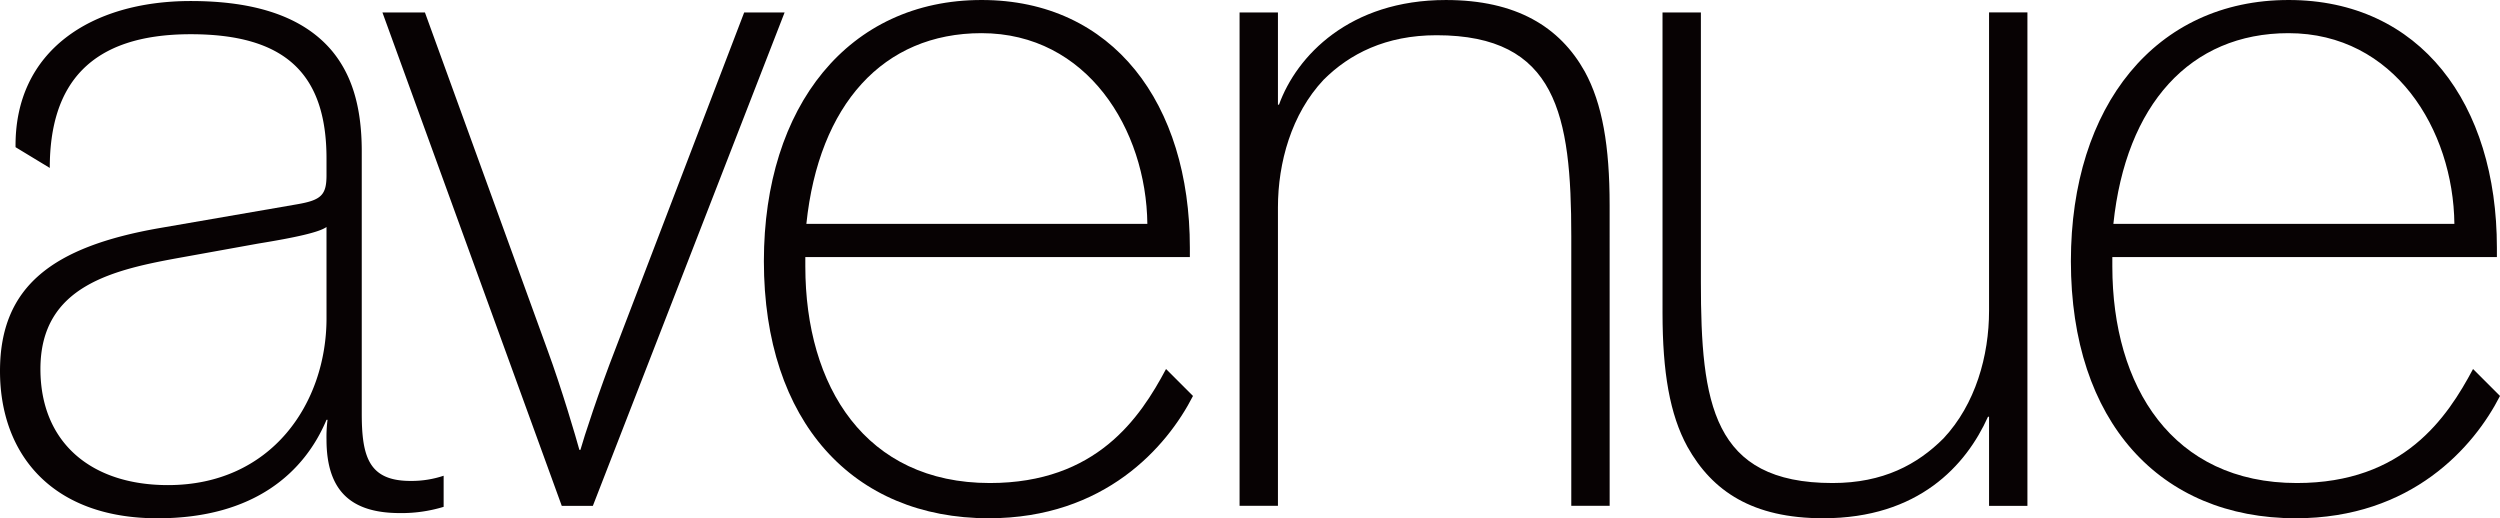 <svg xmlns="http://www.w3.org/2000/svg" width="423.5" height="87.797" viewBox="0 0 423.5 87.797">
  <g id="logo_avenue_b" transform="translate(-1734.838 1198.995)">
    <g id="グループ_1885" data-name="グループ 1885">
      <path id="パス_259" data-name="パス 259" d="M1737.473-1174.062c-.176-16.33,12.817-24.758,29.674-24.758,8.955,0,18.437,1.756,24.056,8.6,2.983,3.686,4.916,8.779,4.916,16.857v44.423c0,7.375,1.228,11.413,8.253,11.413a17.155,17.155,0,0,0,5.618-.878v5.268a24.4,24.4,0,0,1-7.374,1.058c-8.077,0-12.468-3.511-12.468-12.466a22.4,22.4,0,0,1,.176-3.334h-.176c-3.687,8.779-12.114,16.681-28.62,16.681-17.91,0-26.69-10.886-26.69-24.933,0-14.4,8.956-21.071,27.042-24.231l23.353-4.039c4.038-.7,4.916-1.58,4.916-4.916v-2.81c0-14.4-7.023-21.071-23-21.071-17.031,0-23.879,8.428-23.879,22.651Zm52.675,13.52c-1.228.879-5.092,1.756-11.589,2.81l-12.642,2.282c-11.764,2.108-24.231,4.741-24.231,18.964,0,12.468,8.6,19.666,21.6,19.666,17.558,0,26.864-13.872,26.864-28.269Z" fill="#070203"/>
      <path id="パス_260" data-name="パス 260" d="M1835.27-1113.305H1830l-30.378-83.58h7.2l20.719,57.067c2.459,6.672,4.917,15.1,5.444,17.031h.176c.527-1.931,3.161-10.009,5.97-17.207l21.771-56.891h6.848Z" fill="#070203"/>
      <path id="パス_261" data-name="パス 261" d="M1936.4-1157.031v1.58h-65.14v1.58c0,20.368,10.185,36.7,31.254,36.7,18.086,0,25.461-11.063,29.851-19.316l4.566,4.565c-4.391,8.6-14.925,20.72-34.592,20.72-23,0-38.1-16.33-38.1-43.546,0-26.338,14.4-44.247,36.872-44.247C1923.412-1198.995,1936.4-1181.437,1936.4-1157.031Zm-64.967-4.038H1929.2c-.176-15.978-10.185-32.308-28.095-32.308-16.676,0-27.562,12.115-29.669,32.308Z" fill="#070203"/>
      <path id="パス_262" data-name="パス 262" d="M2007.514-1113.309h-6.5v-45.653c0-20.544-2.459-34.064-22.827-34.064-8.6,0-14.748,3.161-19.138,7.551-5.444,5.793-7.727,14.047-7.727,21.6v50.568h-6.5v-83.58h6.5v15.627h.177c2.985-8.252,11.94-17.733,28.268-17.733,11.941,0,19.315,4.565,23.53,12.114,2.985,5.444,4.213,12.642,4.213,22.651Z" fill="#070203"/>
      <path id="パス_263" data-name="パス 263" d="M2016.468-1196.889h6.5v45.653c0,20.544,1.931,34.065,22.3,34.065,8.6,0,14.4-3.161,18.788-7.551,5.444-5.794,7.727-14.048,7.727-21.6v-50.57h6.5v83.587h-6.5v-15.1h-.177c-3.7,8.248-11.768,17.2-27.922,17.2-11.941,0-18.789-4.565-23-12.116-2.986-5.444-4.214-12.642-4.214-22.651Z" fill="#070203"/>
      <path id="パス_264" data-name="パス 264" d="M2157.811-1157.031v1.58h-65.144v1.58c0,20.368,10.186,36.7,31.255,36.7,18.085,0,25.461-11.063,29.85-19.316l4.566,4.565c-4.39,8.6-14.925,20.72-34.592,20.72-23,0-38.1-16.33-38.1-43.546,0-26.338,14.4-44.247,36.874-44.247C2144.818-1198.995,2157.811-1181.437,2157.811-1157.031Zm-64.967-4.038h57.767c-.175-15.978-10.183-32.308-28.093-32.308C2105.836-1193.377,2094.95-1181.262,2092.844-1161.069Z" fill="#070203"/>
    </g>
  </g>
</svg>

